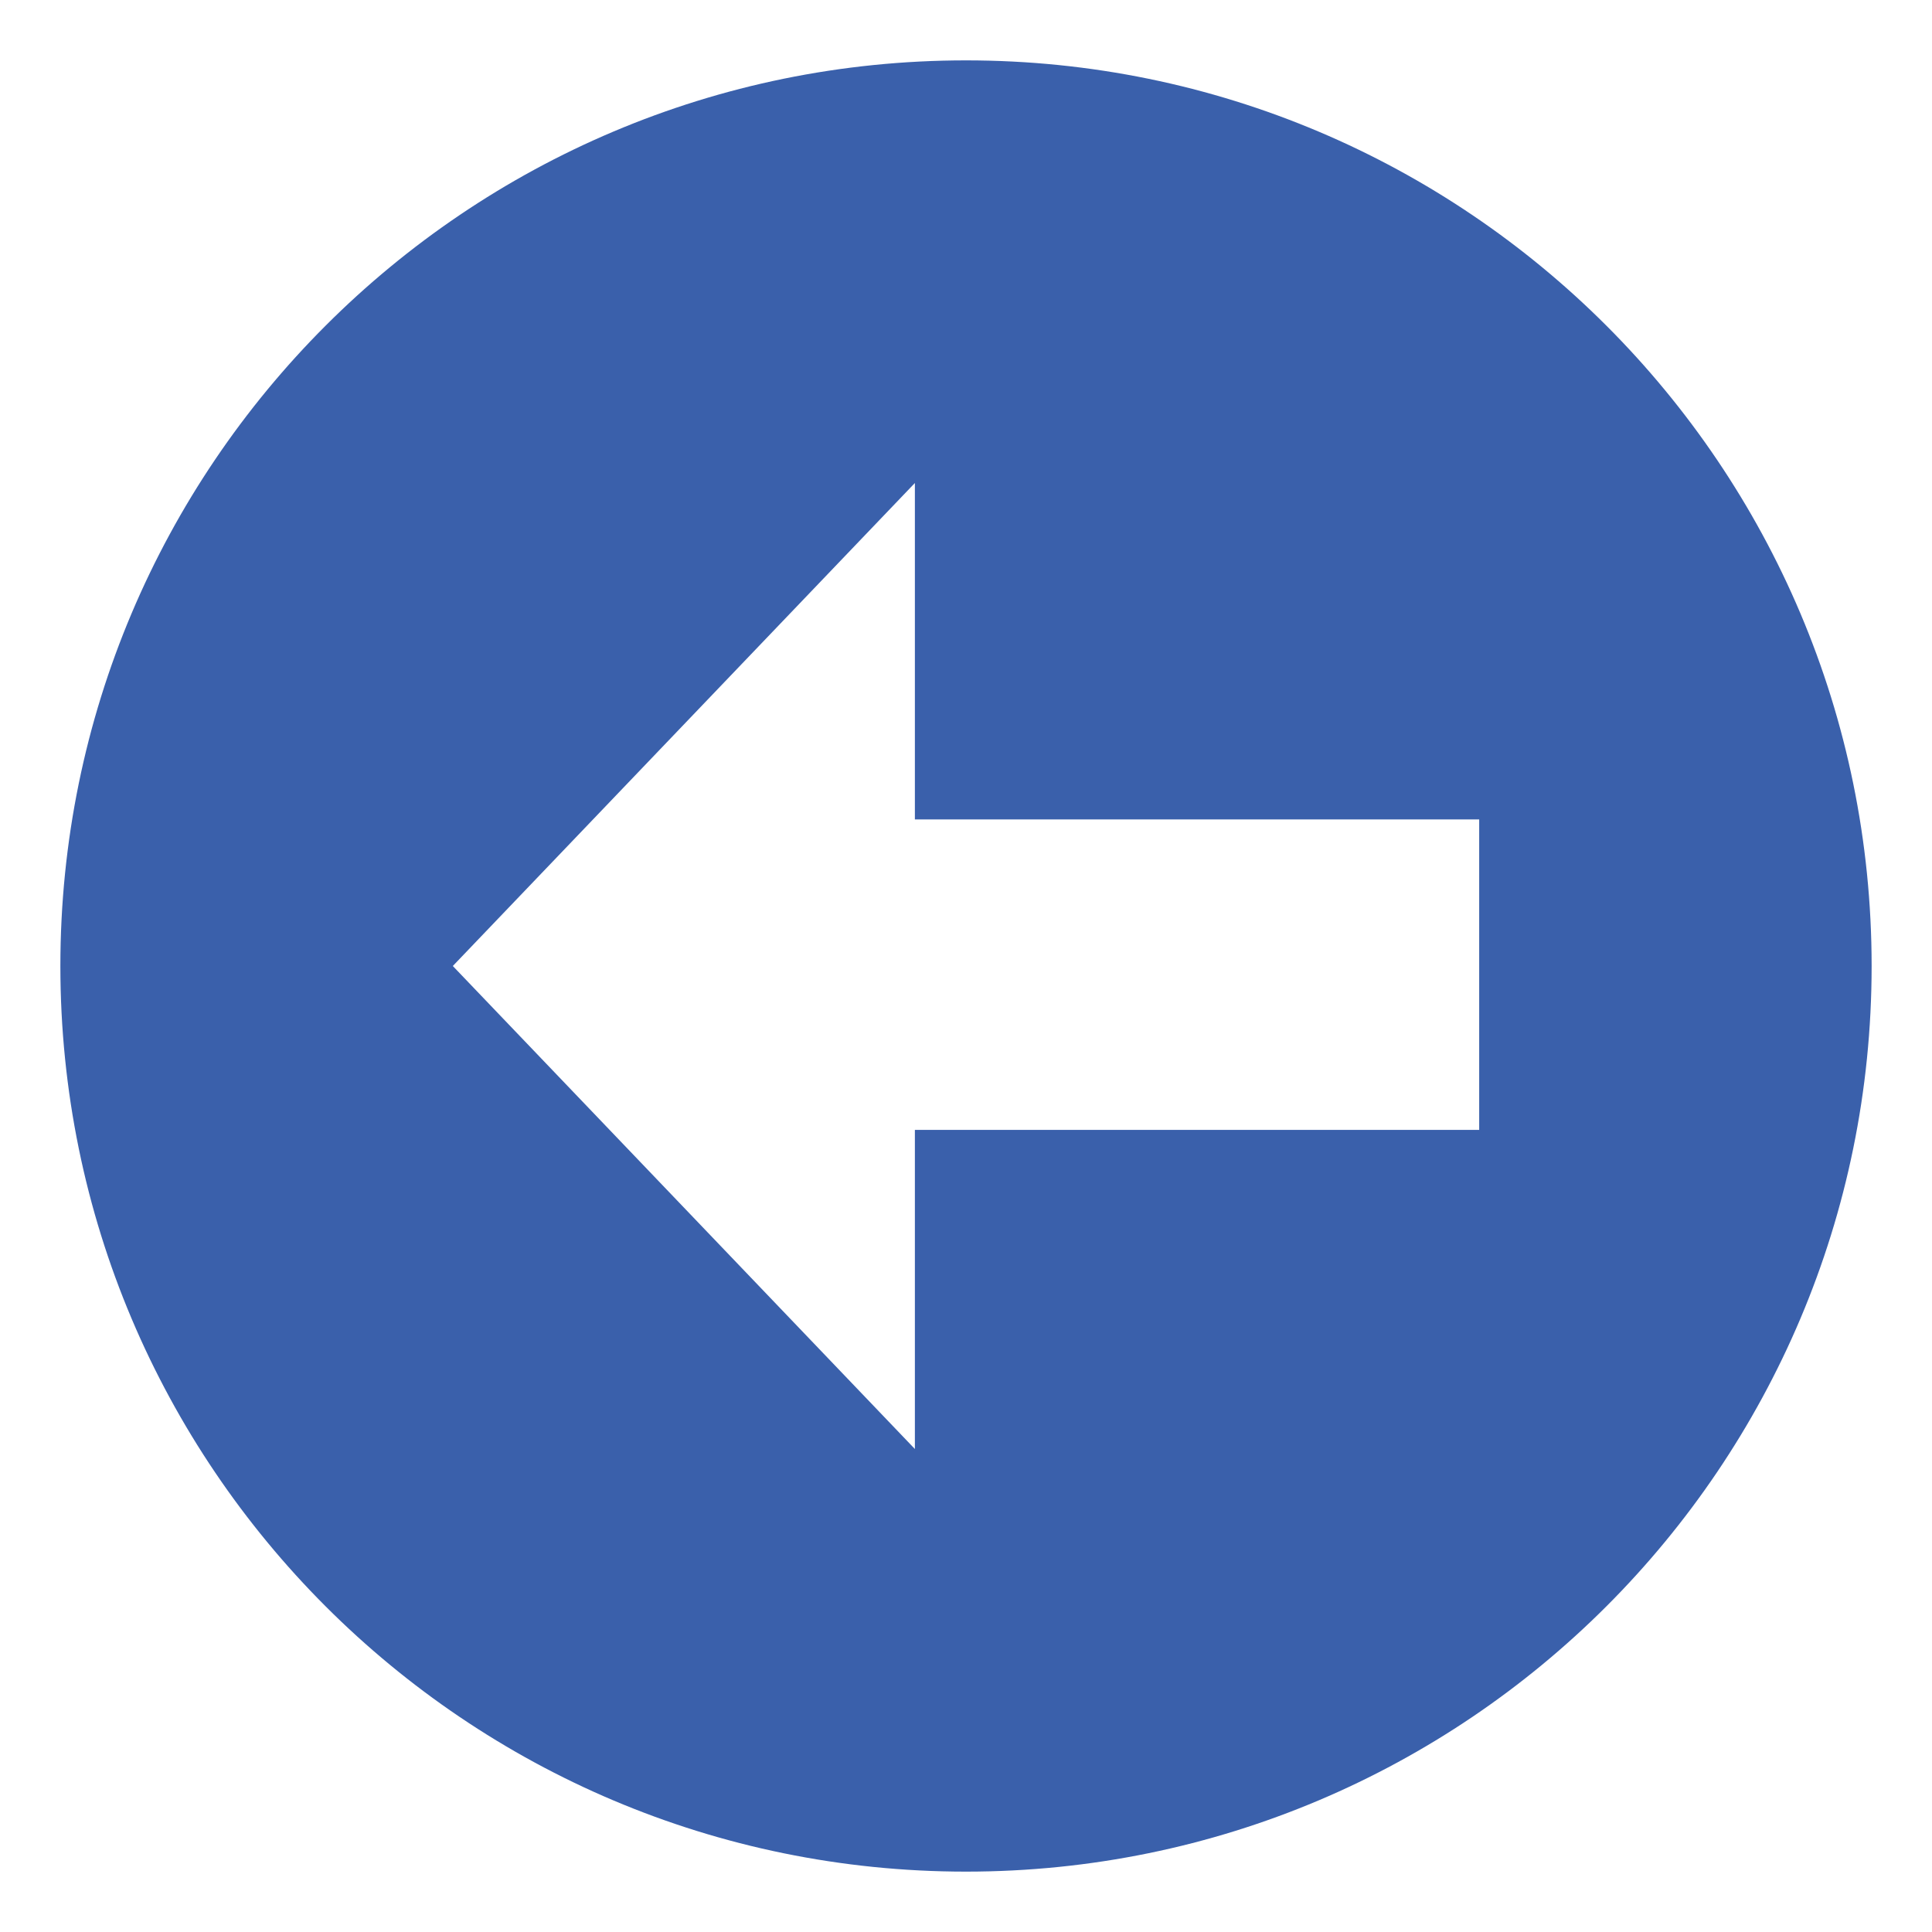 <svg width="24" height="24" viewBox="0 0 24 24" fill="none" xmlns="http://www.w3.org/2000/svg">
<g clip-path="url(#clip0_8_420)">
<path d="M12 0.75C5.787 0.75 0.75 5.787 0.75 12C0.75 18.213 5.787 23.25 12 23.25C18.213 23.25 23.25 18.213 23.25 12C23.25 5.787 18.213 0.75 12 0.75ZM18.375 14.036H11.365V18L5.625 12L11.365 6V10.179H18.375V14.036Z" fill="#3A60AB"/>
</g>
<defs>
<clipPath id="clip0_8_420">
<rect width="24" height="24" fill="white"/>
</clipPath>
</defs>
</svg>
